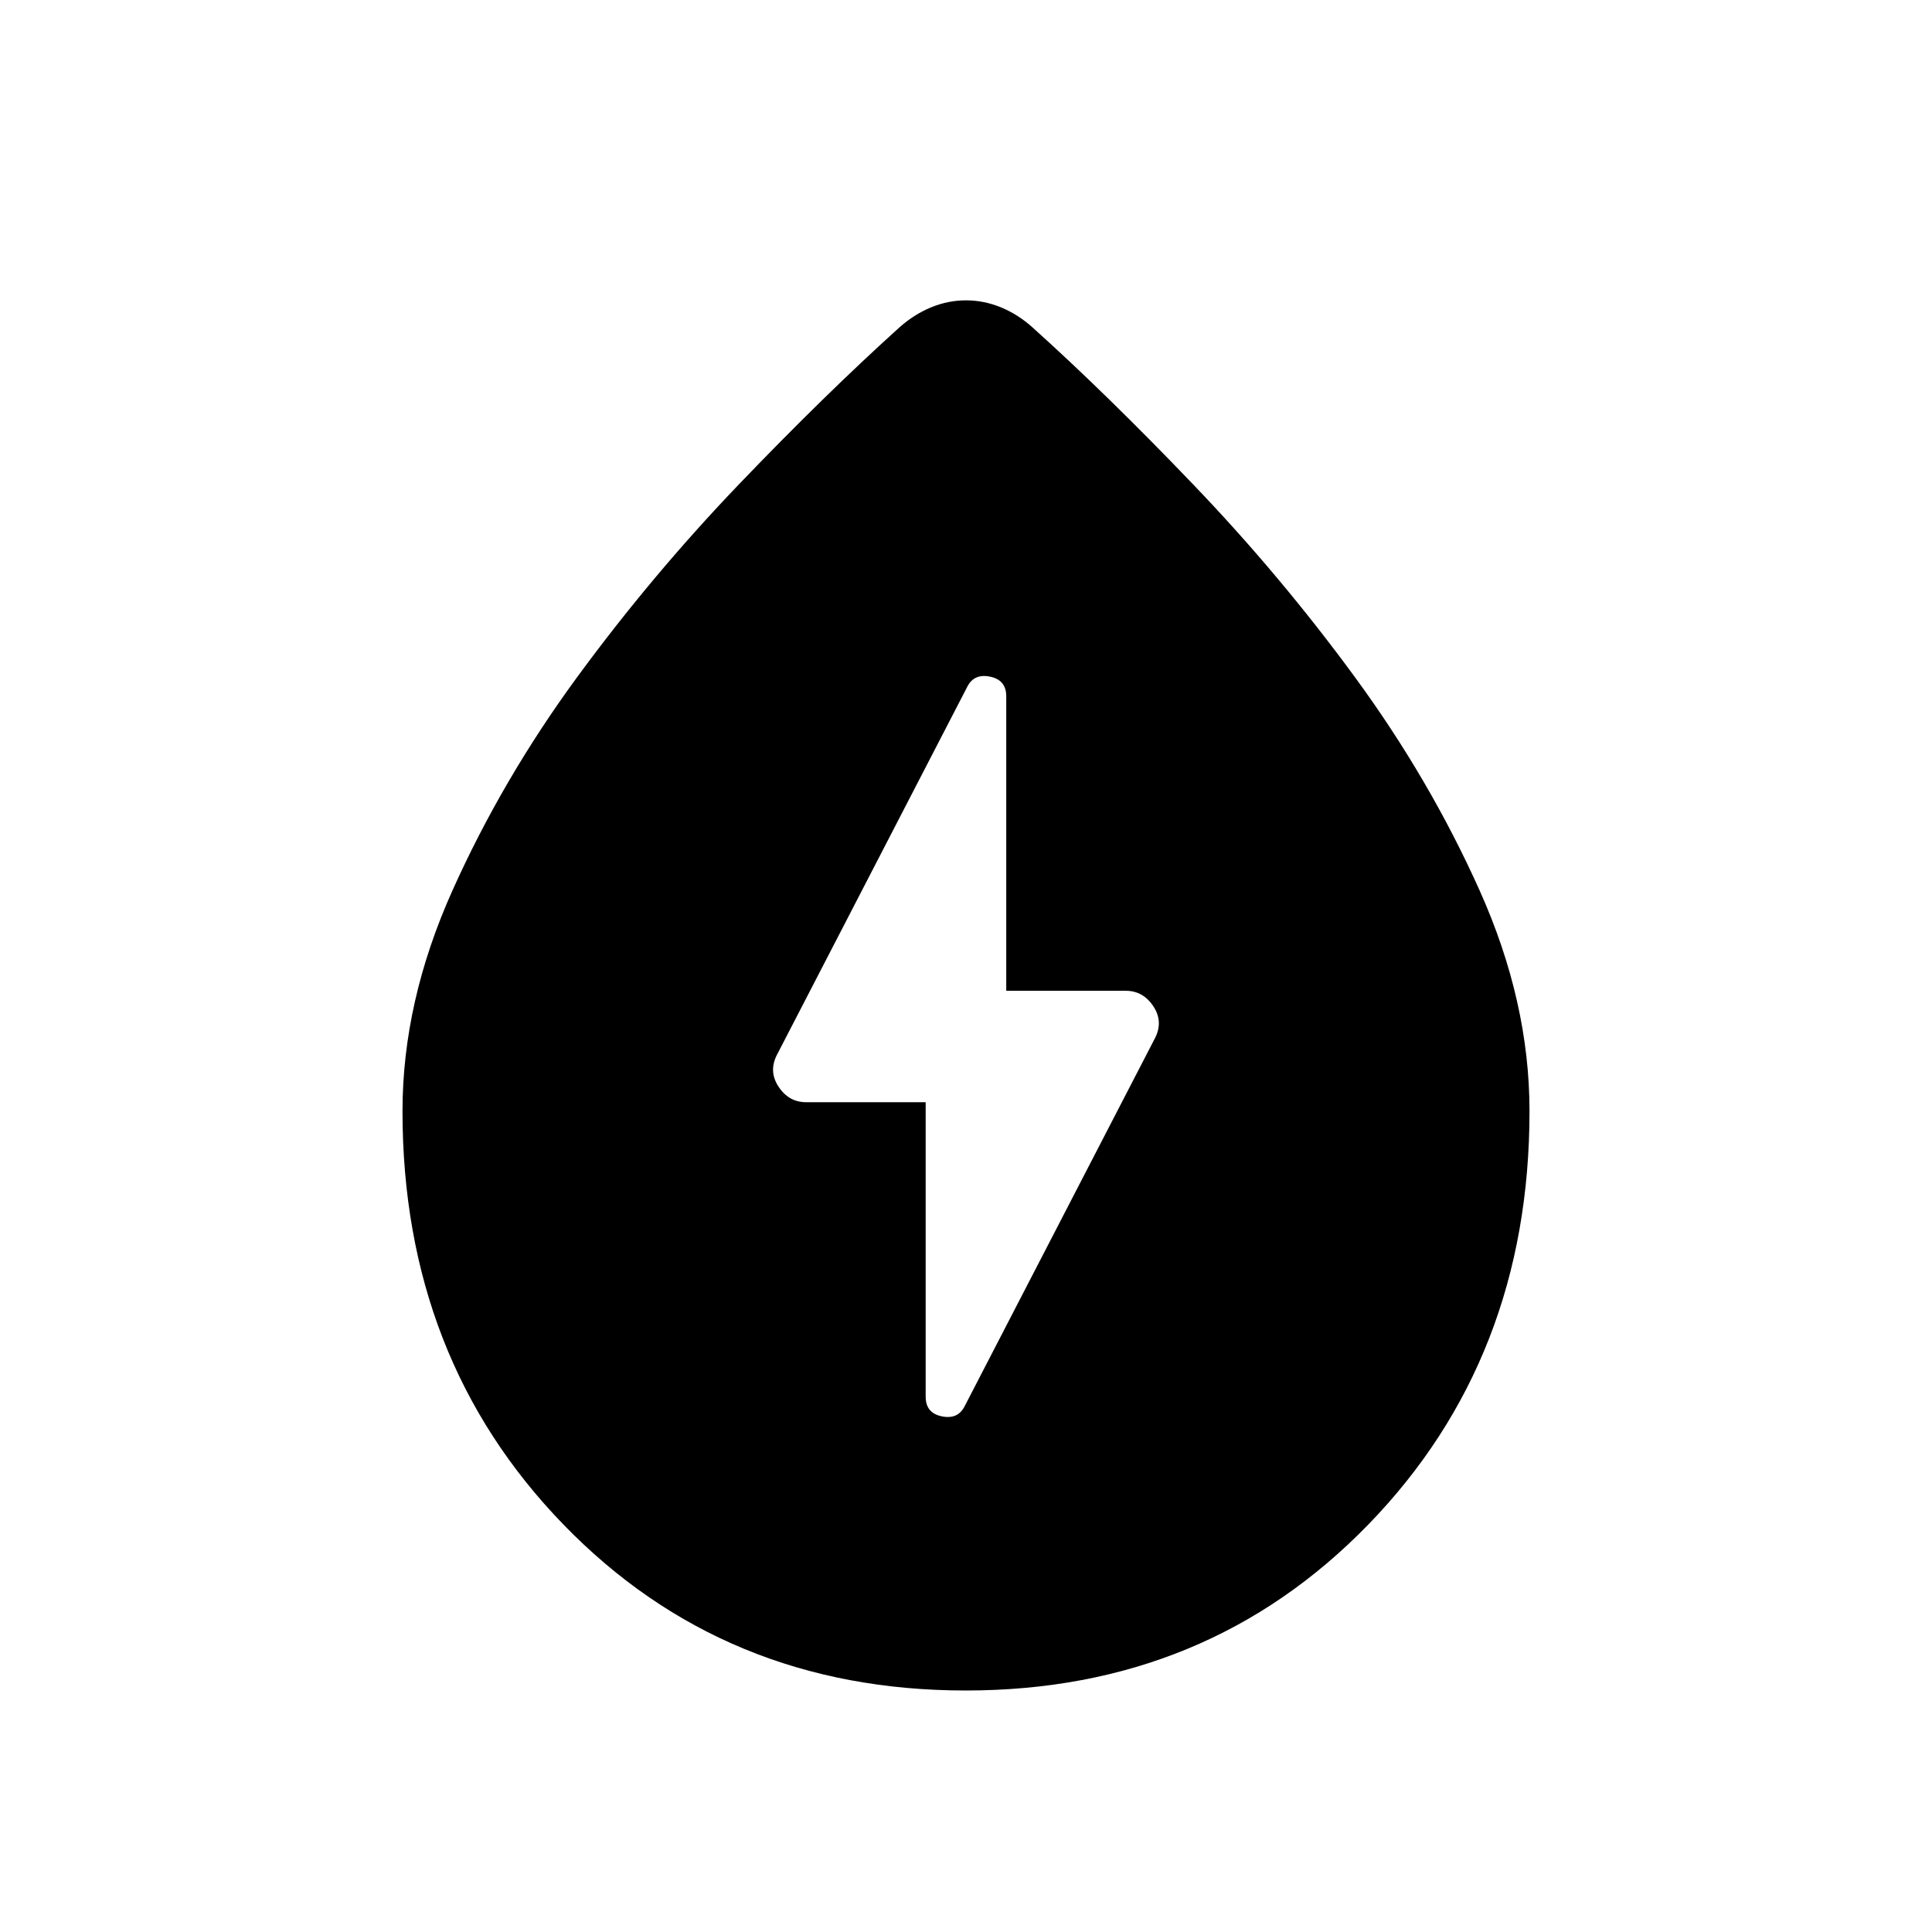 <svg xmlns="http://www.w3.org/2000/svg" fill="none" viewBox="0 0 24 24" height="24" width="24">
<path fill="black" d="M11.997 21C9.998 21 8.332 20.313 6.999 18.938C5.666 17.563 5 15.851 5 13.803C5 12.896 5.207 11.983 5.62 11.063C6.033 10.143 6.548 9.26 7.167 8.415C7.787 7.569 8.456 6.772 9.173 6.023C9.891 5.274 10.558 4.622 11.173 4.067C11.293 3.96 11.424 3.877 11.566 3.818C11.707 3.76 11.852 3.731 12 3.731C12.148 3.731 12.293 3.76 12.434 3.818C12.575 3.876 12.706 3.959 12.827 4.068C13.442 4.621 14.109 5.273 14.827 6.023C15.545 6.772 16.214 7.569 16.833 8.414C17.452 9.259 17.968 10.142 18.381 11.063C18.794 11.984 19 12.897 19 13.803C19 15.851 18.333 17.563 16.998 18.938C15.662 20.313 13.996 21 11.997 21ZM11.499 13.692V17.35C11.499 17.485 11.565 17.566 11.698 17.594C11.831 17.622 11.925 17.581 11.982 17.471L14.34 12.911C14.418 12.769 14.414 12.633 14.329 12.503C14.244 12.373 14.129 12.308 13.986 12.308H12.5V8.65C12.5 8.515 12.434 8.434 12.301 8.406C12.168 8.378 12.074 8.419 12.017 8.529L9.659 13.089C9.581 13.231 9.585 13.367 9.67 13.497C9.755 13.627 9.87 13.692 10.013 13.692H11.499Z"></path>
</svg>
